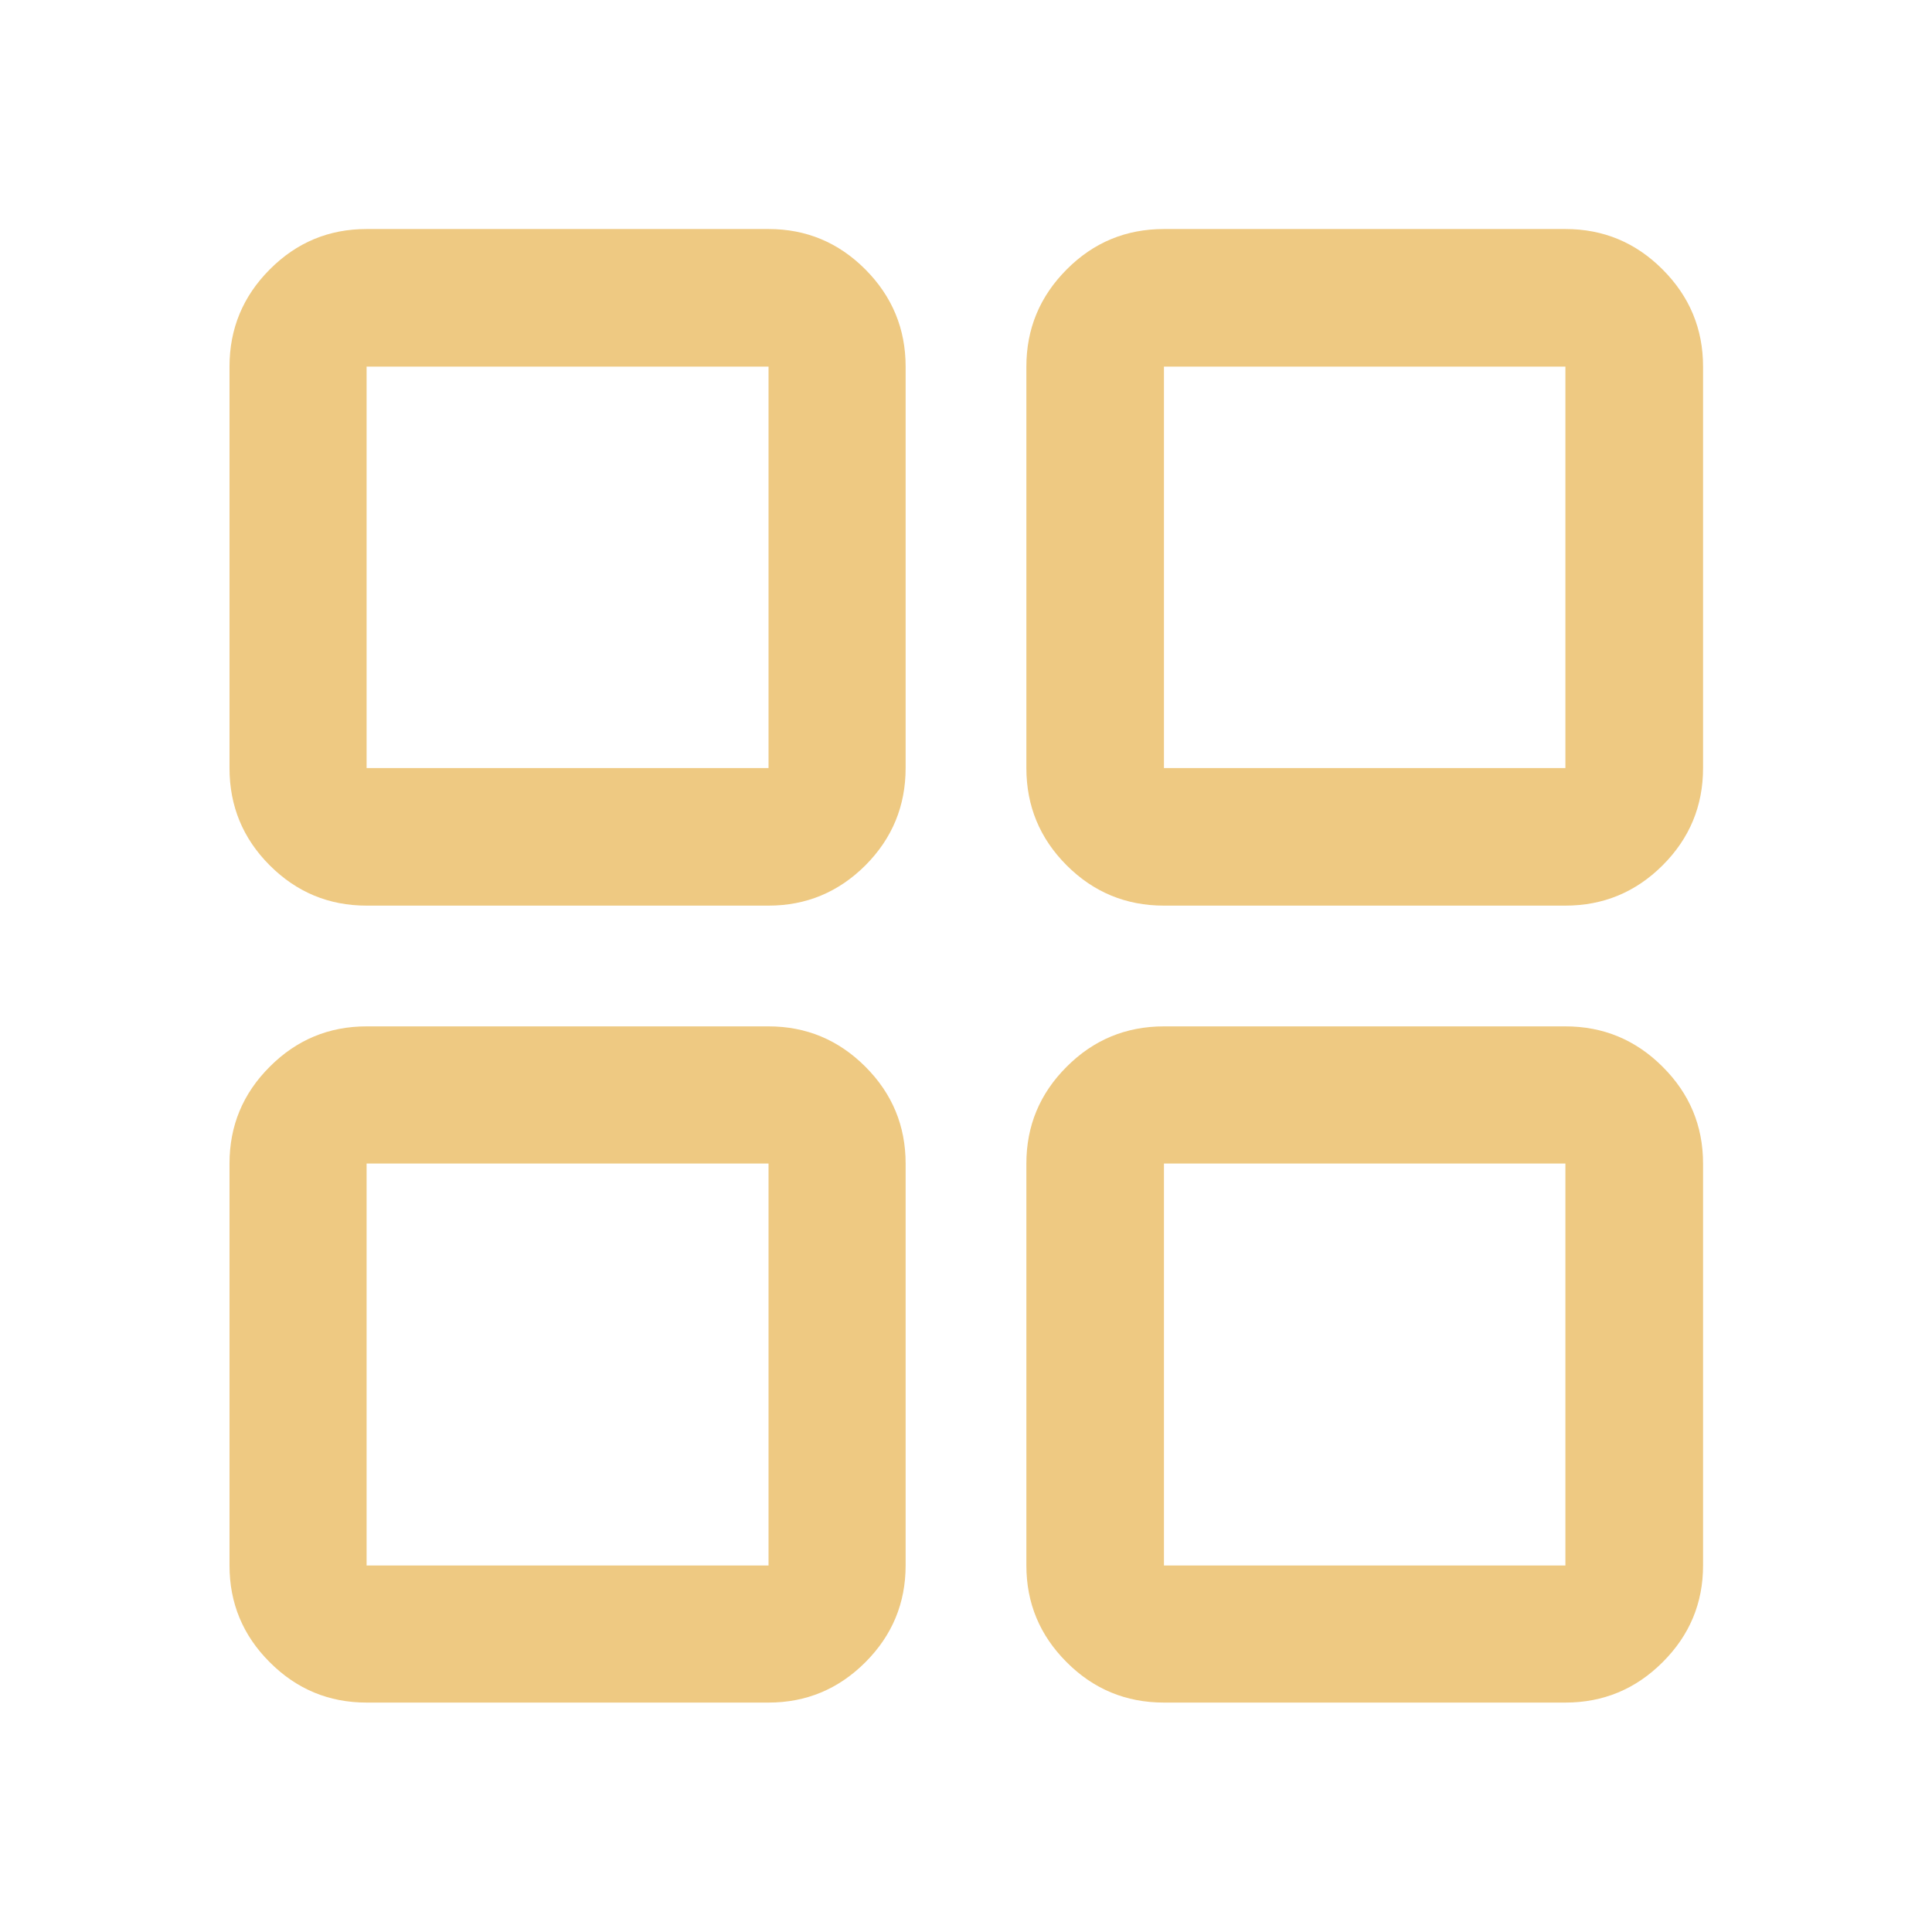 <svg width="24" height="24" viewBox="0 0 24 24" fill="none" xmlns="http://www.w3.org/2000/svg">
<path d="M4.554 11.25C4.085 11.25 3.684 11.083 3.351 10.75C3.017 10.416 2.851 10.013 2.851 9.541V4.554C2.851 4.084 3.017 3.682 3.351 3.347C3.684 3.012 4.085 2.845 4.554 2.845H9.547C10.015 2.845 10.416 3.012 10.75 3.347C11.083 3.682 11.25 4.084 11.25 4.554V9.541C11.25 10.013 11.083 10.416 10.75 10.75C10.416 11.083 10.015 11.25 9.547 11.25H4.554ZM4.554 21.15C4.085 21.15 3.684 20.983 3.351 20.649C3.017 20.316 2.851 19.915 2.851 19.447V14.454C2.851 13.985 3.017 13.584 3.351 13.251C3.684 12.917 4.085 12.75 4.554 12.75H9.547C10.015 12.75 10.416 12.917 10.75 13.251C11.083 13.584 11.25 13.985 11.25 14.454V19.447C11.25 19.915 11.083 20.316 10.75 20.649C10.416 20.983 10.015 21.15 9.547 21.15H4.554ZM14.459 11.25C13.987 11.25 13.584 11.083 13.251 10.75C12.917 10.416 12.75 10.013 12.75 9.541V4.554C12.75 4.084 12.917 3.682 13.251 3.347C13.584 3.012 13.987 2.845 14.459 2.845H19.446C19.916 2.845 20.319 3.012 20.653 3.347C20.988 3.682 21.156 4.084 21.156 4.554V9.541C21.156 10.013 20.988 10.416 20.653 10.75C20.319 11.083 19.916 11.25 19.446 11.25H14.459ZM14.459 21.15C13.987 21.15 13.584 20.983 13.251 20.649C12.917 20.316 12.75 19.915 12.75 19.447V14.454C12.75 13.985 12.917 13.584 13.251 13.251C13.584 12.917 13.987 12.75 14.459 12.75H19.446C19.916 12.75 20.319 12.917 20.653 13.251C20.988 13.584 21.156 13.985 21.156 14.454V19.447C21.156 19.915 20.988 20.316 20.653 20.649C20.319 20.983 19.916 21.15 19.446 21.15H14.459ZM4.554 9.541H9.547V4.554H4.554V9.541ZM14.459 9.541H19.446V4.554H14.459V9.541ZM14.459 19.447H19.446V14.454H14.459V19.447ZM4.554 19.447H9.547V14.454H4.554V19.447Z" fill="#EEC982"/>
</svg>
